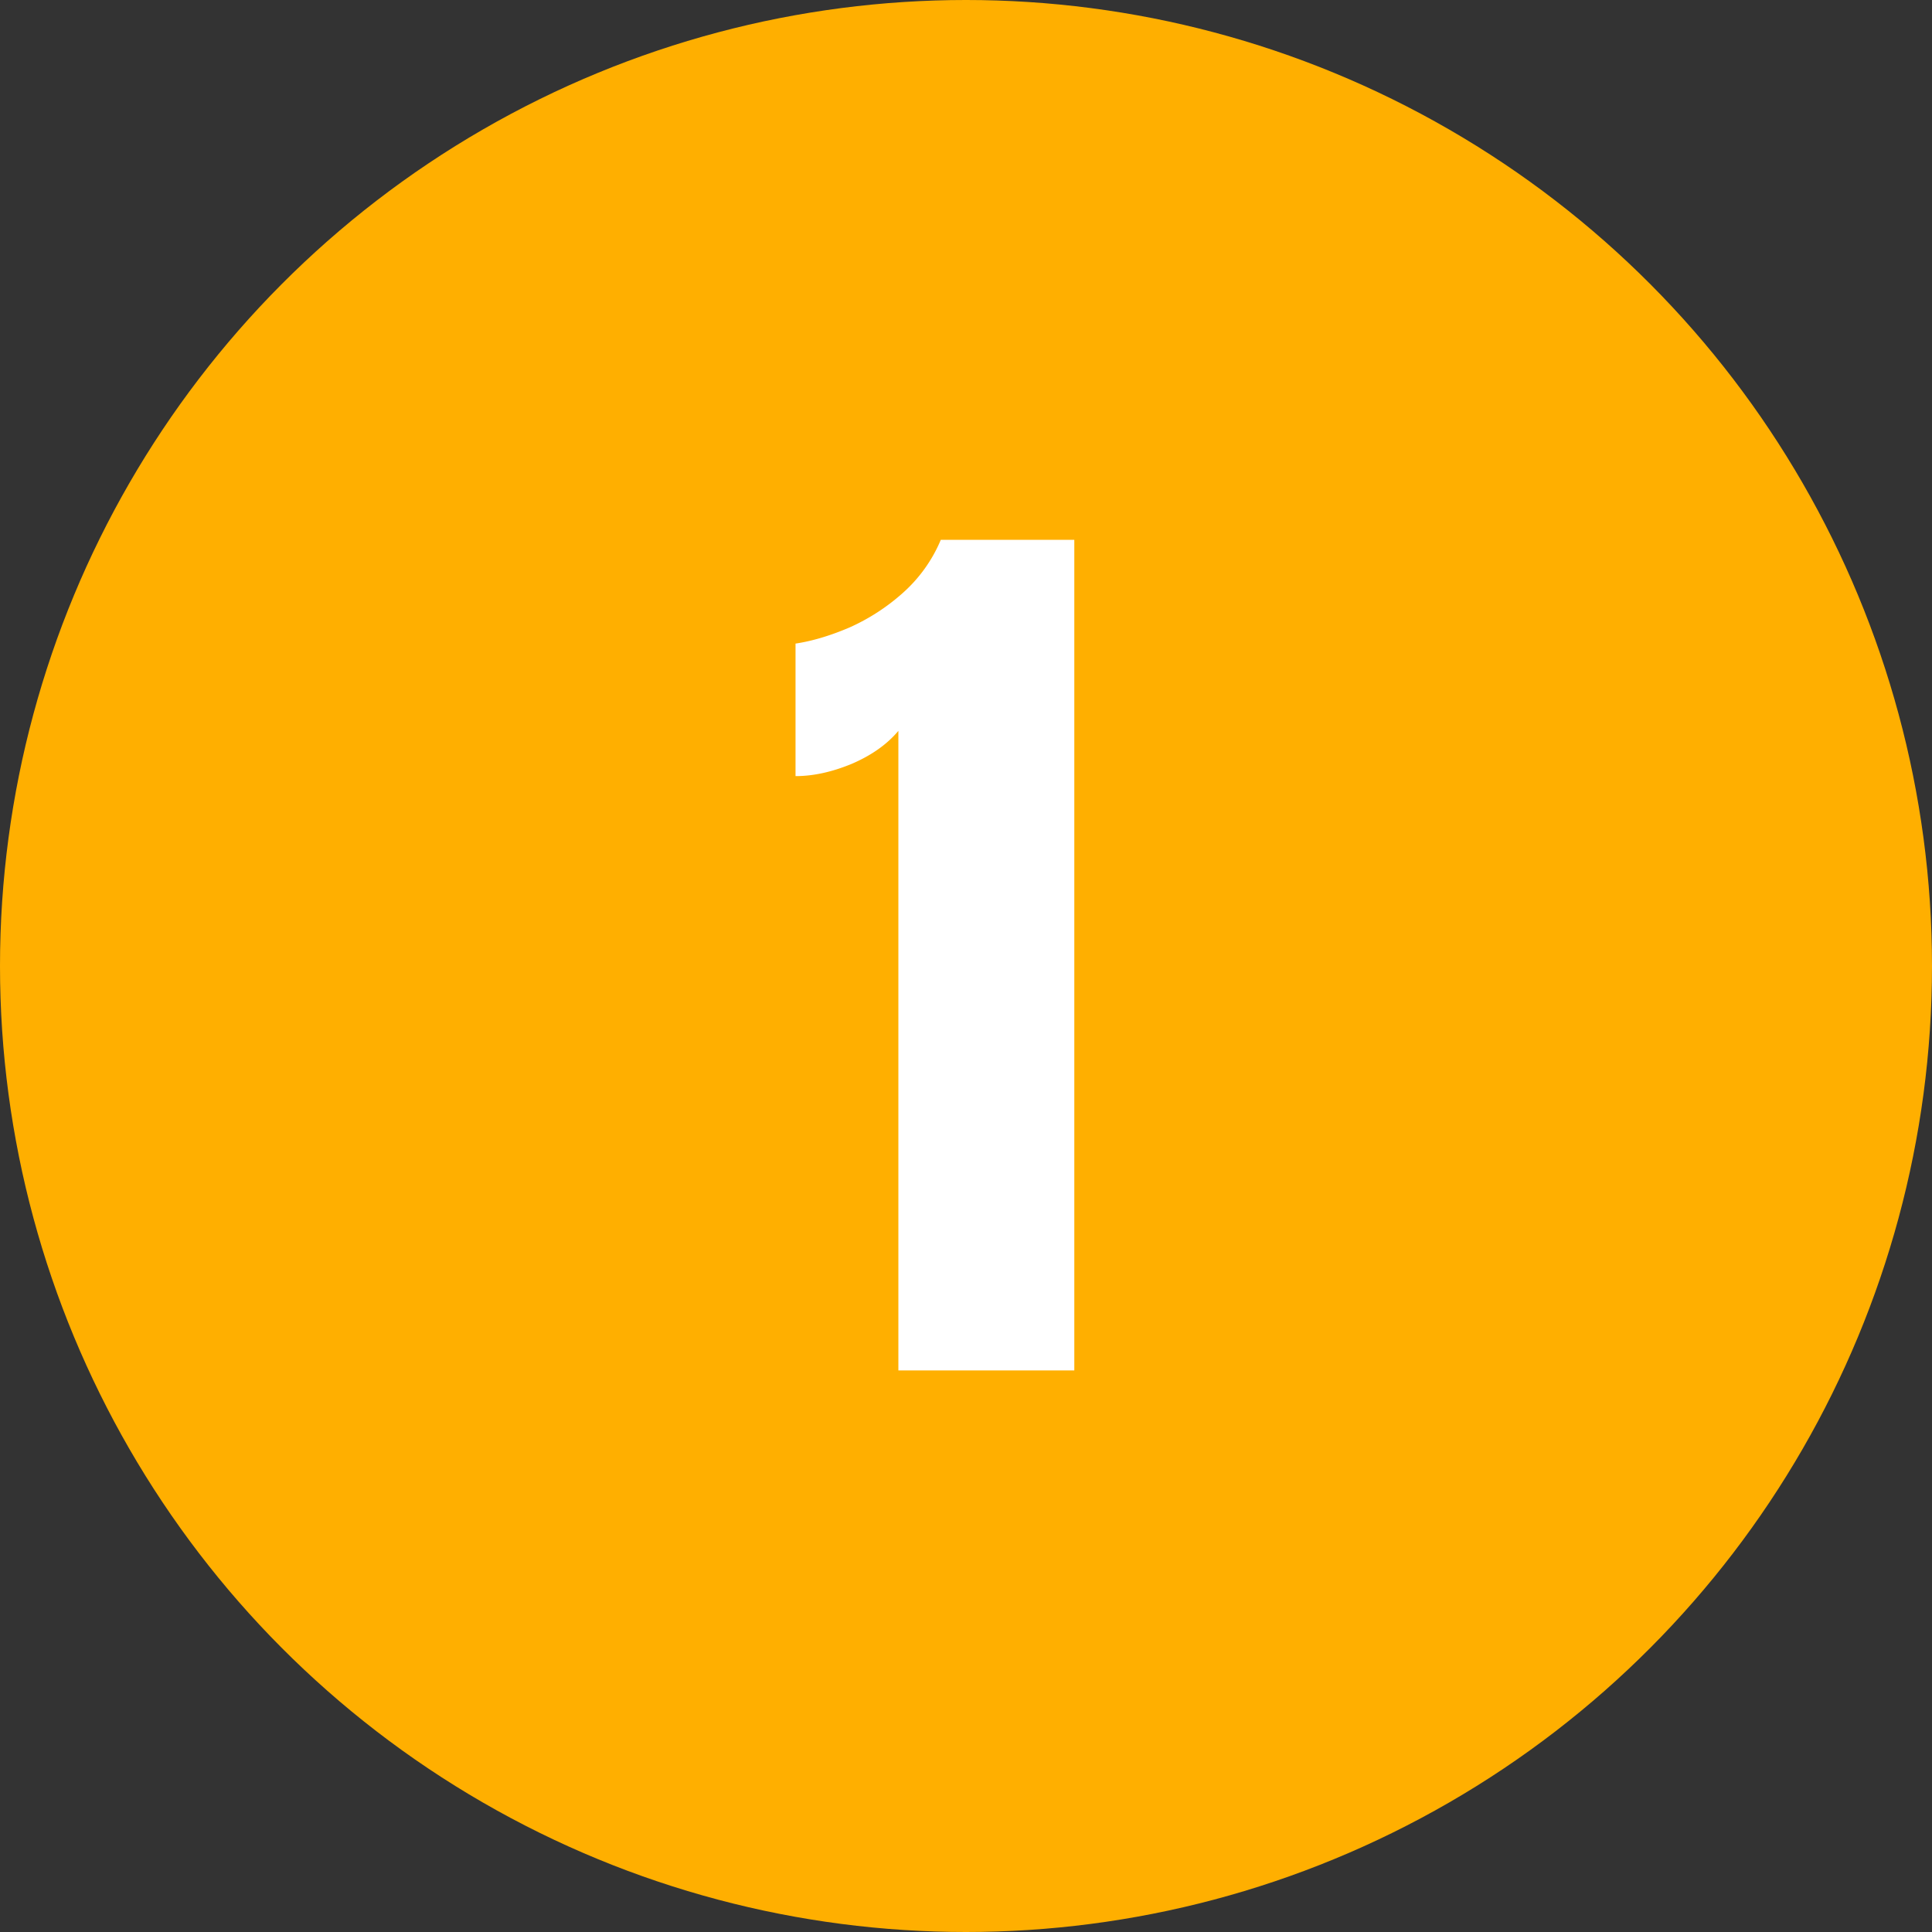 <svg width="68" height="68" fill="none" xmlns="http://www.w3.org/2000/svg"><rect width="100%" height="100%" fill="#333333" stroke="none"/><circle cx="34" cy="34" r="34" fill="#FFAF00"/><path d="M31.62 48.235V25.724c-.4.476-.947.863-1.644 1.162-.698.288-1.356.431-1.976.431v-4.665c.587-.088 1.217-.276 1.893-.564a7.252 7.252 0 0 0 1.876-1.212A5.178 5.178 0 0 0 33.113 19h4.699v29.235h-6.193Z" fill="#fff"/></svg>